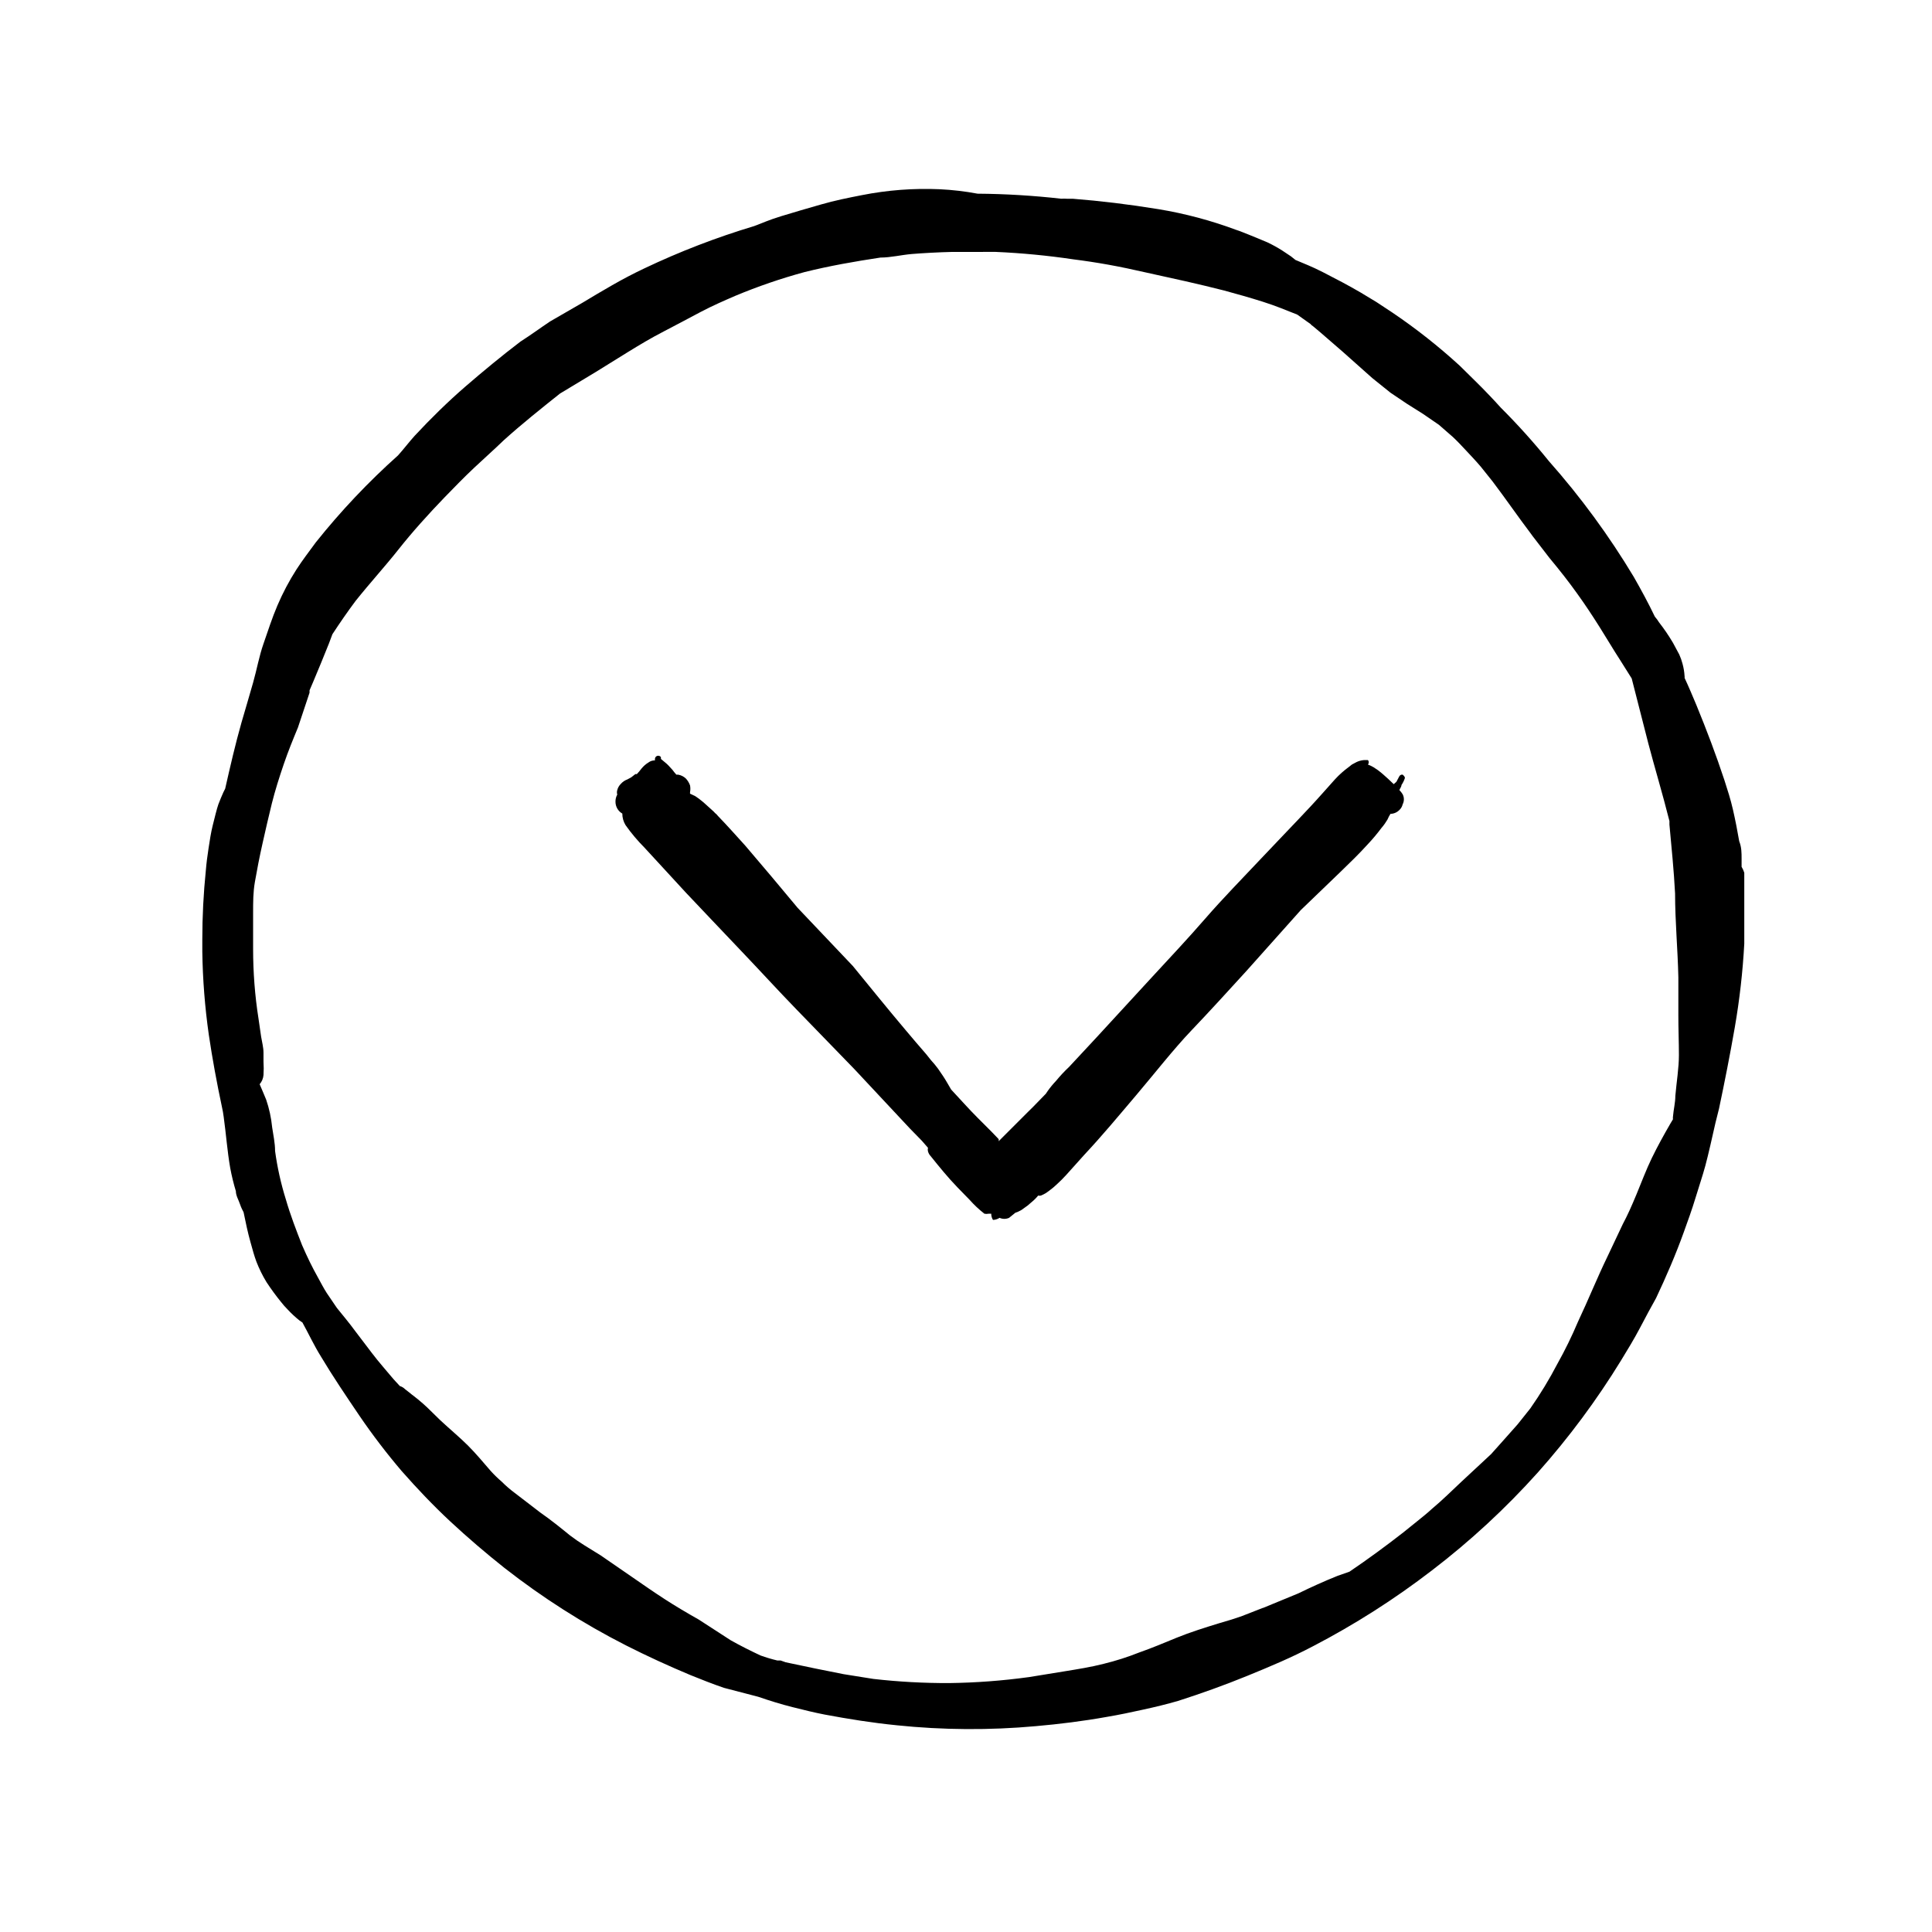 <?xml version="1.0" encoding="UTF-8"?>
<!-- Uploaded to: ICON Repo, www.svgrepo.com, Generator: ICON Repo Mixer Tools -->
<svg fill="#000000" width="800px" height="800px" version="1.1" viewBox="144 144 512 512" xmlns="http://www.w3.org/2000/svg">
 <g>
  <path d="m418.5 601.45c6.297-0.551 12.594-1.34 18.734-2.441 3.305-0.551 6.613-1.258 9.84-1.969 3.227-0.707 6.141-1.418 9.133-2.281 6.141-1.969 12.281-4.172 18.262-6.613 5.984-2.441 11.809-4.879 17.477-7.871h0.004c11.062-5.758 21.602-12.473 31.488-20.074 10.156-7.762 19.566-16.461 28.102-25.98 8.211-9.219 15.586-19.152 22.043-29.676 1.73-2.832 3.465-5.668 5.039-8.66 1.574-2.992 2.914-5.512 4.25-7.871 2.676-5.668 5.195-11.492 7.32-17.398 1.102-3.07 2.203-6.062 3.148-9.211 0.945-3.148 1.812-5.59 2.598-8.5 0.789-2.914 1.891-7.871 2.676-11.336l0.945-3.777c1.496-7.086 2.914-14.25 4.172-21.492 1.273-7.344 2.117-14.754 2.519-22.199v-5.352-5.352-2.832-2.203-1.496-1.574-0.004c-0.172-0.555-0.406-1.082-0.711-1.574v-2.125c0-1.574 0-3.07-0.629-4.644-0.473-2.754-1.023-5.59-1.652-8.344s-1.418-5.195-2.281-7.871c-2.203-6.691-4.723-13.305-7.398-19.836-1.023-2.441-2.047-4.879-3.148-7.242l-0.004-0.004c0.035-0.156 0.035-0.316 0-0.473-0.066-1.117-0.25-2.227-0.551-3.309-0.219-0.836-0.508-1.652-0.867-2.438l-1.652-3.07c-1.113-1.891-2.348-3.703-3.699-5.434-0.32-0.527-0.691-1.031-1.102-1.496-1.73-3.621-3.621-7.086-5.59-10.547-6.543-10.902-14.082-21.18-22.512-30.699-3.996-4.949-8.254-9.68-12.754-14.172-1.023-1.102-1.969-2.203-2.992-3.227-2.519-2.676-5.195-5.195-7.871-7.871-5.602-5.129-11.574-9.84-17.871-14.094l-4.172-2.754-4.172-2.519c-3.227-1.891-6.535-3.621-9.918-5.352-3.387-1.73-4.879-2.203-7.398-3.305l-1.18-0.945-2.363-1.574c-1.242-0.785-2.531-1.496-3.859-2.129l-2.441-1.023-2.125-0.867c-1.258-0.473-2.441-1.023-3.699-1.418v0.004c-6.703-2.504-13.637-4.352-20.703-5.512-7.715-1.258-15.27-2.176-22.672-2.754h-1.574c-0.469-0.039-0.945-0.039-1.414 0-7.371-0.836-14.781-1.285-22.199-1.34-3.328-0.625-6.695-1.02-10.078-1.18-6.914-0.301-13.836 0.227-20.625 1.574-3.621 0.707-7.164 1.418-10.707 2.441-3.543 1.023-7.164 2.047-10.707 3.148-3.543 1.102-4.723 1.73-7.086 2.598h0.004c-10.008 3.004-19.77 6.766-29.207 11.258-2.832 1.34-5.668 2.832-8.422 4.41-2.754 1.574-5.273 3.07-7.871 4.644l-8.582 4.957c-2.598 1.73-5.039 3.543-7.871 5.352-4.961 3.777-9.918 7.871-14.562 11.887-4.644 4.016-9.211 8.5-13.461 13.066-1.496 1.652-2.914 3.543-4.41 5.195v0.004c-7.902 7.062-15.195 14.777-21.805 23.062-1.73 2.363-3.543 4.723-5.117 7.164-1.941 3.031-3.625 6.215-5.039 9.527-1.418 3.305-2.519 6.769-3.699 10.156-1.18 3.383-1.73 6.688-2.754 10.309-1.023 3.621-2.047 7.008-3.07 10.547-1.652 5.824-2.992 11.652-4.328 17.555l-0.473 0.945c-0.473 1.102-0.945 2.125-1.34 3.227s-1.023 3.699-1.496 5.59c-0.473 1.891-0.789 4.016-1.102 6.062-0.316 2.047-0.551 3.856-0.707 5.746-0.629 6.121-0.945 12.27-0.945 18.422v3.148c0.102 7.402 0.684 14.793 1.73 22.121 0.945 6.375 2.125 12.754 3.465 19.051 0.203 0.883 0.359 1.777 0.473 2.676 0.629 4.488 0.945 9.055 1.73 13.539 0.387 2.074 0.887 4.121 1.496 6.141 0 1.18 0.707 2.281 1.102 3.465 0.395 1.18 0.629 1.418 0.945 2.125 0.551 2.676 1.102 5.352 1.812 7.871 0.707 2.519 0.945 3.465 1.574 5.195 0.73 1.887 1.625 3.703 2.676 5.434 1.195 1.82 2.484 3.582 3.856 5.273 0.535 0.691 1.113 1.348 1.734 1.969 0.996 1.078 2.074 2.078 3.227 2.992l0.707 0.473c1.652 2.992 3.07 6.062 4.879 8.973 3.148 5.273 6.613 10.391 10.234 15.742 3.465 5.078 7.195 9.965 11.18 14.645 4.094 4.644 8.344 9.133 12.91 13.383s9.445 8.422 14.406 12.359v-0.004c10.023 7.84 20.781 14.695 32.117 20.469 5.59 2.832 11.258 5.434 17.082 7.871 2.914 1.18 5.902 2.363 8.895 3.387l9.055 2.359c2.992 1.023 5.984 1.969 9.133 2.754 3.148 0.789 5.668 1.418 8.5 1.969 6.297 1.18 12.676 2.203 19.051 2.832v0.004c12.27 1.273 24.633 1.352 36.918 0.238zm18.027-16.531c-3.387 0.867-6.848 1.418-10.234 1.969l-9.684 1.574 0.004-0.004c-6.969 0.957-13.988 1.48-21.02 1.574-6.734 0.027-13.461-0.34-20.152-1.102l-7.871-1.258-7.477-1.496-7.871-1.652-1.34-0.473h-0.867c-1.52-0.363-3.019-0.809-4.488-1.34-2.676-1.258-5.352-2.598-7.871-4.016l-8.504-5.508c-3.07-1.73-6.141-3.543-9.055-5.434s-5.746-3.856-8.582-5.824l-8.344-5.746-4.328-2.676h0.004c-1.305-0.805-2.562-1.668-3.781-2.598-2.519-2.047-5.039-4.094-7.871-6.062l-6.769-5.195c-1.227-0.91-2.383-1.91-3.465-2.992-1.027-0.883-2-1.832-2.91-2.832-1.969-2.281-3.938-4.644-6.062-6.769s-4.879-4.41-7.32-6.691l-3.465-3.387c-1.539-1.441-3.168-2.781-4.879-4.016l0.867 0.629-1.812-1.418v0.004c-0.391-0.406-0.879-0.703-1.418-0.867-0.707-0.789-1.496-1.574-2.203-2.441-0.707-0.867-3.543-4.094-5.195-6.297l-4.488-5.902c-1.496-2.047-3.148-4.016-4.801-6.062l-2.676-3.938c-0.867-1.34-1.574-2.754-2.363-4.172-1.418-2.519-2.809-5.352-4.172-8.5-1.574-4.016-3.07-7.871-4.328-12.203-1.297-4.164-2.246-8.43-2.836-12.75 0-2.125-0.473-4.25-0.789-6.375l0.004-0.004c-0.246-2.465-0.773-4.894-1.574-7.242-0.551-1.418-1.18-2.754-1.73-4.094h-0.004c0.594-0.684 0.953-1.539 1.023-2.438 0.078-1.18 0.078-2.363 0-3.543v-2.363c0-1.418-0.395-2.832-0.629-4.25l-0.707-4.879c-0.945-5.984-1.418-12.203-1.418-18.422v-9.367c0-3.148 0-5.59 0.473-8.344 0.473-2.754 1.258-6.848 2.047-10.312 0.789-3.465 1.574-7.008 2.441-10.469 0.867-3.465 1.969-6.926 3.148-10.391 1.18-3.465 2.441-6.535 3.777-9.762l3.07-9.215v-0.629l0.945-2.203c1.418-3.387 2.832-6.769 4.172-10.156l0.945-2.519c1.969-2.992 4.016-5.984 6.141-8.816 3.699-4.644 7.871-9.211 11.414-13.699s7.871-9.289 12.121-13.699c2.598-2.676 5.195-5.352 7.871-7.871s5.352-4.879 7.871-7.32c4.801-4.328 9.84-8.344 14.879-12.359l9.527-5.742 8.5-5.273c3.07-1.891 6.219-3.777 9.445-5.434 3.227-1.652 6.535-3.465 9.84-5.195 3.305-1.73 6.062-2.914 9.133-4.25 5.973-2.496 12.098-4.602 18.344-6.297 6.613-1.652 13.383-2.832 20.152-3.856 2.754 0 5.512-0.707 8.344-0.945 2.832-0.234 7.164-0.473 10.707-0.551l11.492-0.004c6.879 0.301 13.734 0.957 20.547 1.969 3.148 0.395 6.219 0.867 9.289 1.418 3.07 0.551 6.848 1.34 10.234 2.125 6.848 1.496 13.699 2.992 20.469 4.723 3.465 0.945 6.848 1.891 10.312 2.992 3.465 1.102 6.062 2.203 9.055 3.387l3.543 2.519-0.008-0.004c0.172 0.227 0.387 0.414 0.633 0.551 2.676 2.203 5.273 4.566 7.871 6.769l7.871 7.008 4.801 3.856 4.328 2.914 4.25 2.676 4.25 2.914 3.699 3.227c1.18 1.102 2.281 2.281 3.387 3.465 1.102 1.18 2.754 2.914 4.016 4.41l3.148 3.938c3.465 4.566 6.691 9.289 10.156 13.855l0.395 0.551 4.488 5.824c1.34 1.652 2.676 3.227 3.938 4.879 1.258 1.652 2.363 3.07 3.465 4.644 2.047 2.832 4.016 5.824 5.902 8.816 1.891 2.992 3.543 5.824 5.434 8.738l3.07 4.879c1.496 5.746 2.914 11.492 4.41 17.238 1.496 5.746 3.856 13.617 5.59 20.547v0.945c0.551 6.062 1.18 12.121 1.496 18.262 0 7.398 0.707 14.801 0.867 22.199v10.078c-0.008 3.383 0.148 7.164 0.148 10.547 0 3.387-0.629 7.164-0.945 10.785 0 1.812-0.473 3.621-0.629 5.512-0.035 0.234-0.035 0.473 0 0.707l-0.707 1.18c-1.73 2.992-3.387 5.984-4.879 9.055-1.496 3.07-2.754 6.453-4.094 9.684-1.34 3.227-2.363 5.512-3.621 7.871l-4.016 8.5c-2.754 5.668-5.117 11.57-7.871 17.398-1.605 3.797-3.418 7.504-5.434 11.102-2.129 4.086-4.523 8.031-7.164 11.809l-3.387 4.25c-2.281 2.598-4.566 5.117-7.008 7.871l-7.871 7.32c-2.519 2.363-5.039 4.879-7.871 7.242-1.258 1.18-2.598 2.203-3.938 3.305l-3.621 2.914c-4.644 3.621-9.367 7.086-14.25 10.391l-3.148 1.102c-3.543 1.418-7.008 2.992-10.391 4.644l-9.363 3.859h-0.551 0.473l-5.434 2.125c-1.969 0.707-4.016 1.34-5.984 1.891-3.856 1.18-7.871 2.441-11.336 3.856-3.465 1.418-6.613 2.754-9.996 3.938-3.047 1.211-6.18 2.211-9.367 2.992z"/>
  <path d="m228.7 287.19-0.473 0.551z"/>
  <path d="m407.16 467.3c-0.316-0.492-0.484-1.066-0.469-1.652h-0.711c-0.363 0.074-0.738 0.074-1.102 0-1.422-1.109-2.742-2.348-3.938-3.699l-3.148-3.227c-2.598-2.676-4.879-5.512-7.164-8.344v-0.004c-0.336-0.352-0.578-0.785-0.707-1.258-0.078-0.312-0.078-0.637 0-0.945l-1.652-1.891-3.148-3.227-14.719-15.742-15.273-15.742c-5.039-5.195-9.918-10.547-14.879-15.742l-7.477-7.871-7.008-7.398-7.242-7.871-3.699-4.016v-0.008c-1.848-1.848-3.531-3.848-5.039-5.984-0.57-0.922-0.867-1.984-0.867-3.07-1.125-0.648-1.812-1.848-1.809-3.148-0.012-0.66 0.152-1.309 0.473-1.887-0.117-0.387-0.117-0.797 0-1.184 0.156-0.625 0.484-1.195 0.945-1.652 0.469-0.531 1.062-0.938 1.73-1.18l1.023-0.551 1.102-0.867h0.395l0.629-0.707 0.629-0.789c0.512-0.621 1.121-1.156 1.812-1.574 0.496-0.379 1.105-0.574 1.73-0.551-0.035-0.156-0.035-0.316 0-0.473 0.039-0.359 0.301-0.656 0.652-0.742 0.348-0.09 0.719 0.051 0.922 0.348v0.473l1.496 1.258c0.551 0.473 1.023 1.102 1.574 1.652v0.004c0.316 0.438 0.66 0.859 1.023 1.258h0.473c0.77 0.133 1.48 0.488 2.047 1.023 0.484 0.527 0.859 1.141 1.102 1.812 0.117 0.598 0.117 1.211 0 1.809v0.395l1.34 0.629 1.023 0.707 1.18 0.945 2.441 2.203v0.004c0.227 0.188 0.438 0.398 0.629 0.629 0.301 0.223 0.566 0.488 0.785 0.789 2.519 2.598 4.879 5.273 7.242 7.871 4.644 5.434 9.289 10.941 13.855 16.453l14.645 15.43c4.644 5.668 9.211 11.336 13.934 16.926 1.812 2.203 3.699 4.328 5.512 6.453l1.258 1.574c0.672 0.727 1.301 1.488 1.887 2.281l1.34 1.969c0.789 1.18 1.418 2.363 2.125 3.543 2.363 2.519 4.644 5.117 7.008 7.477l3.621 3.621 1.969 2.047h-0.004c0.039 0.184 0.039 0.371 0 0.555l7.871-7.871c1.574-1.496 3.07-3.148 4.644-4.723l0.473-0.707 0.004-0.004c0.668-0.945 1.402-1.84 2.203-2.676 1.07-1.309 2.227-2.547 3.461-3.703l7.32-7.871 14.484-15.742c4.801-5.195 9.605-10.312 14.328-15.742 4.723-5.434 9.684-10.469 14.641-15.742 4.961-5.273 8.895-9.289 13.227-13.934 2.203-2.363 4.328-4.801 6.453-7.164l0.004-0.004c1.117-1.223 2.359-2.332 3.699-3.305l0.789-0.629 1.18-0.629v-0.004c0.617-0.301 1.285-0.488 1.969-0.551h1.102c0.309 0.332 0.309 0.848 0 1.18 0.52 0.191 1.02 0.426 1.496 0.711l1.18 0.789c0.945 0.707 1.812 1.496 2.676 2.281l1.496 1.418 0.707-0.629 0.707-1.34h0.004c0.145-0.387 0.539-0.617 0.945-0.555 0 0 0.789 0.629 0.551 1.023-0.211 0.617-0.5 1.199-0.867 1.734 0 0.473-0.395 0.867-0.551 1.34v-0.004c0.332 0.332 0.621 0.703 0.867 1.105 0.434 0.836 0.434 1.836 0 2.676-0.133 0.574-0.434 1.094-0.867 1.496-0.621 0.637-1.469 1.004-2.363 1.023-0.309 0.473-0.57 0.973-0.785 1.492l-0.707 1.102-0.004 0.004c-0.266 0.379-0.555 0.75-0.863 1.102-1.148 1.539-2.383 3.012-3.699 4.406-2.281 2.519-4.723 4.879-7.164 7.242l-10.547 10.156-14.406 16.137c-4.879 5.352-9.762 10.707-14.562 15.742-4.801 5.039-9.762 11.414-14.641 17.16-4.879 5.746-9.055 10.785-13.699 15.742l-4.879 5.434c-0.789 0.867-1.574 1.652-2.441 2.441l-0.004 0.004c-0.617 0.59-1.277 1.145-1.969 1.652l-0.867 0.629h0.004c-0.449 0.285-0.922 0.52-1.418 0.707-0.23 0.074-0.477 0.074-0.707 0-0.52 0.637-1.098 1.219-1.734 1.734l-1.102 0.945-1.652 1.18c-0.5 0.285-1.027 0.523-1.574 0.707l-1.652 1.34c-0.801 0.359-1.719 0.359-2.519 0-0.516 0.336-1.117 0.527-1.734 0.551z"/>
 </g>
</svg>